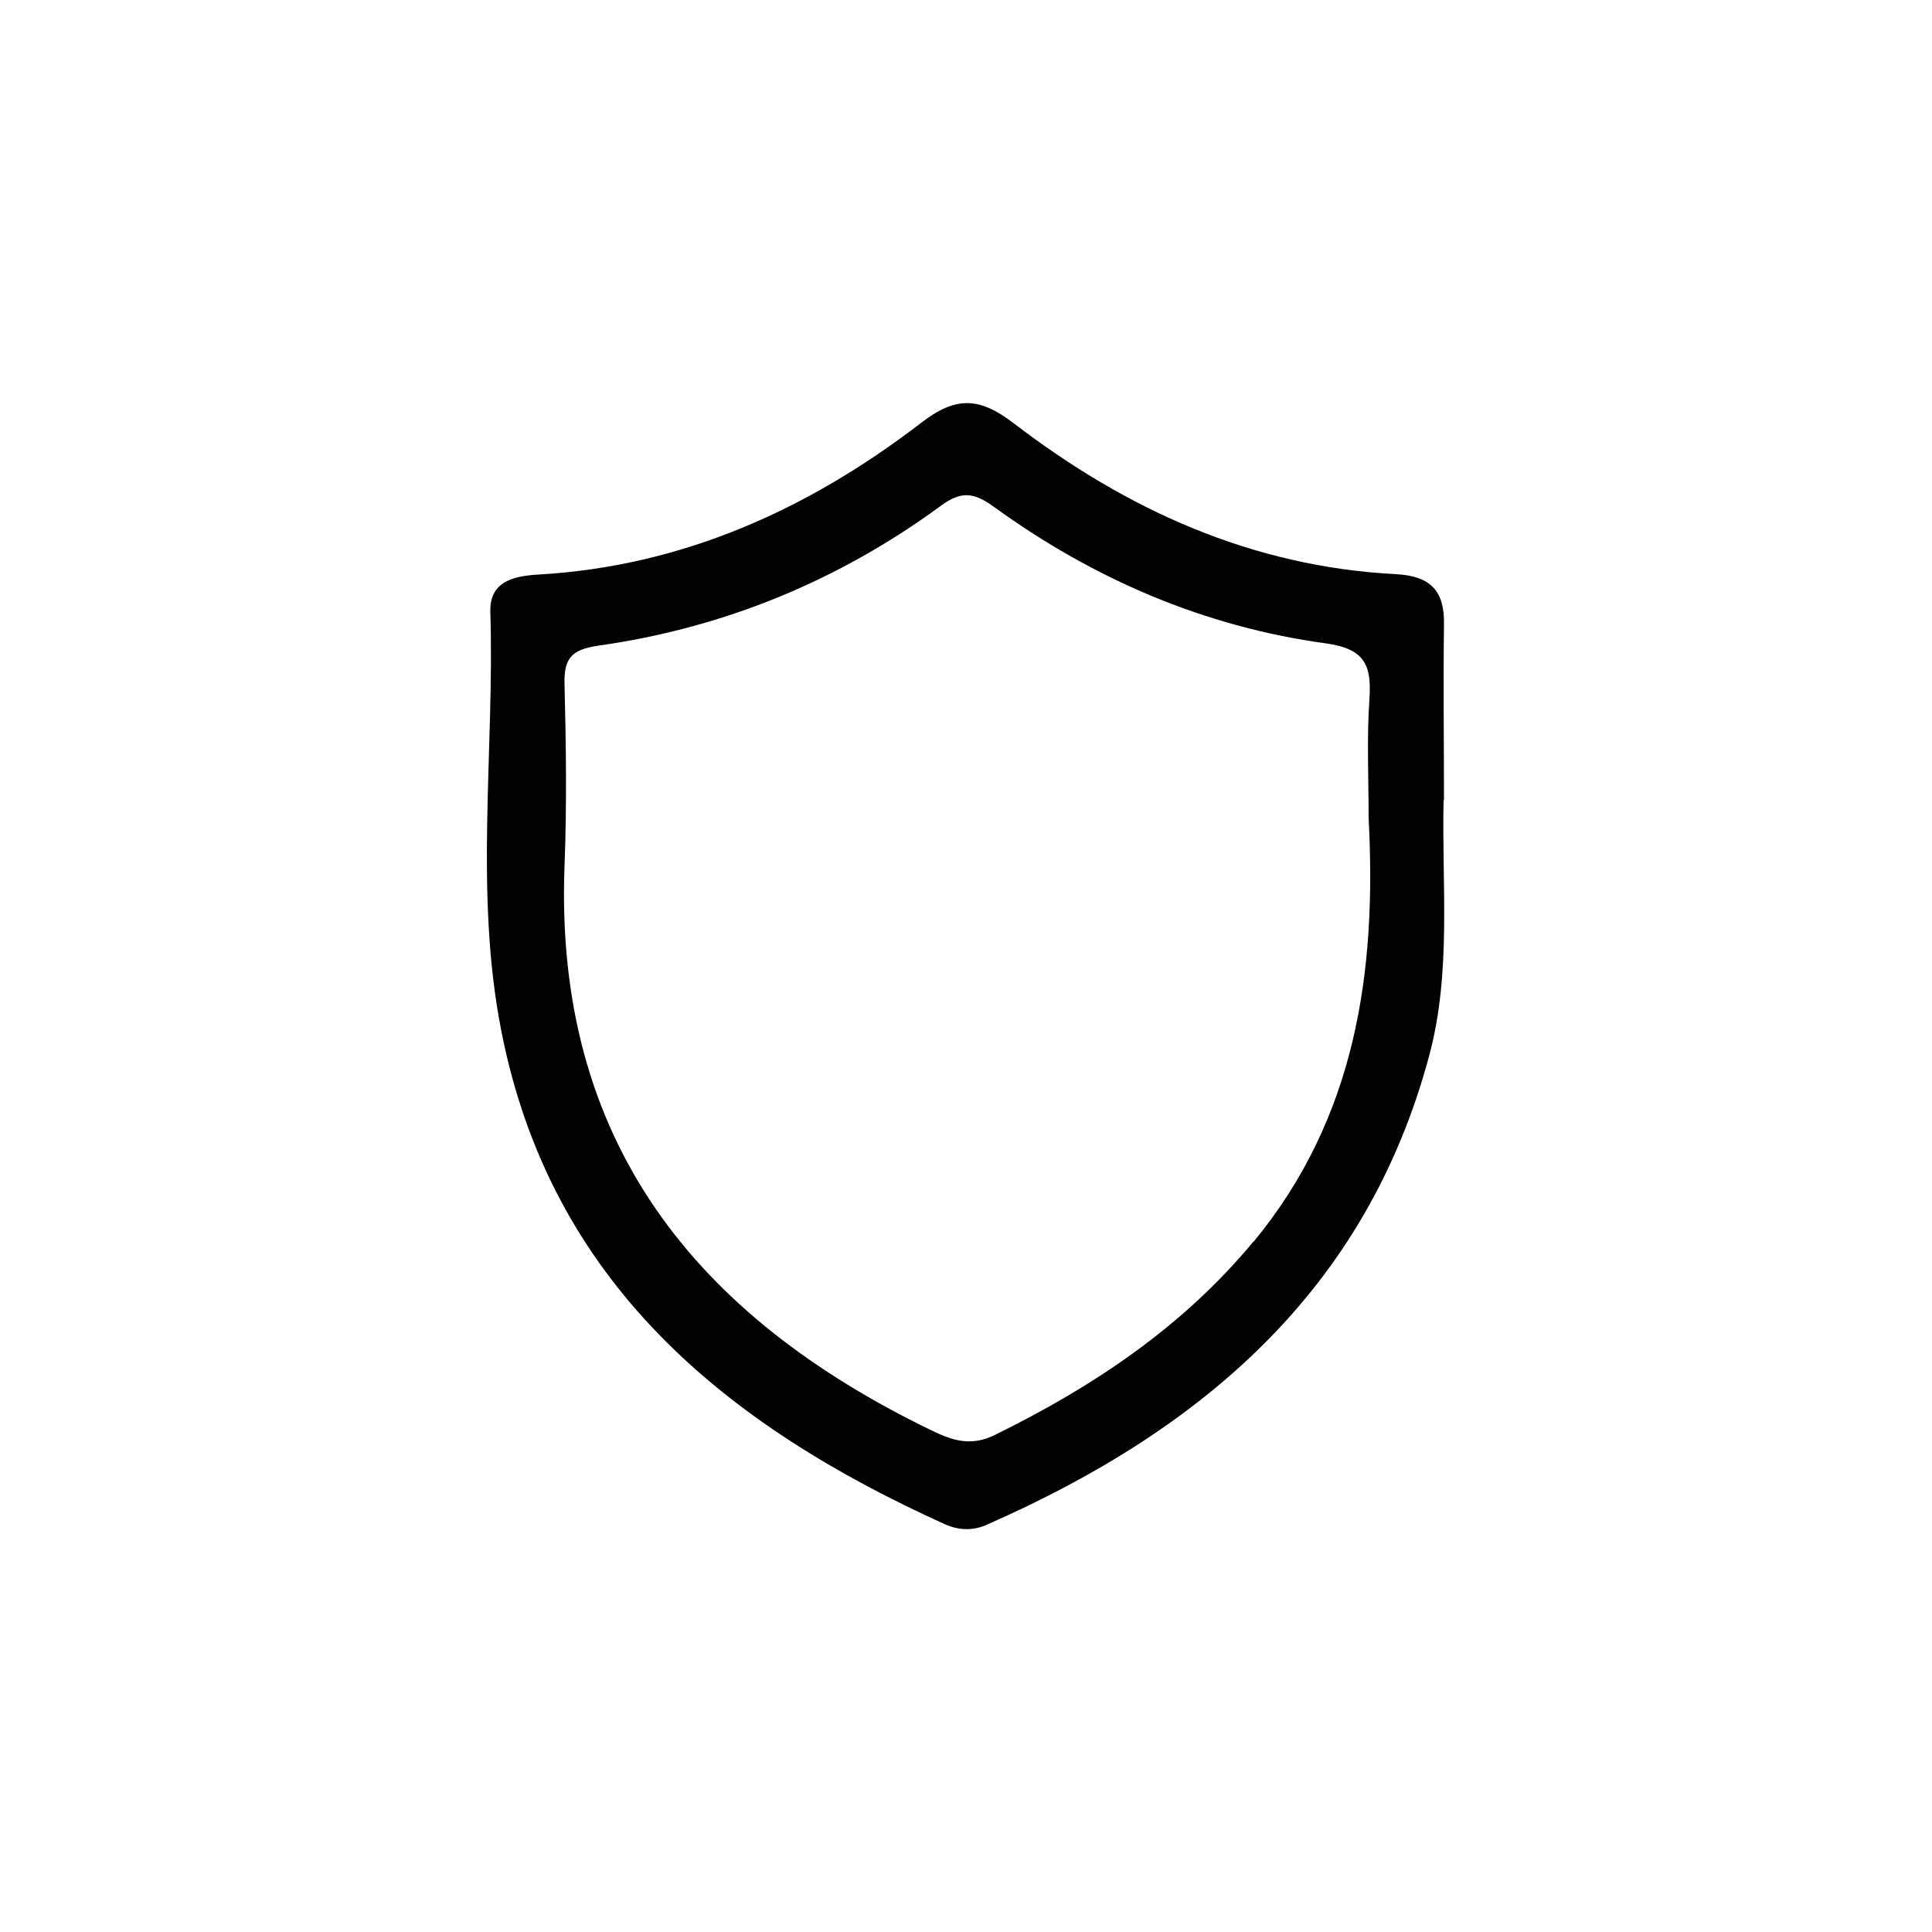 <?xml version="1.0" encoding="UTF-8"?><svg id="a" xmlns="http://www.w3.org/2000/svg" viewBox="0 0 50 50"><defs><style>.b{fill:#020202;}</style></defs><path class="b" d="M37.37,20.71c0-1.51-.02-3.03,0-4.54,.02-.87-.34-1.26-1.23-1.31-3.74-.19-6.99-1.67-9.91-3.91-.89-.68-1.5-.7-2.4,0-2.92,2.24-6.18,3.71-9.91,3.92-.67,.04-1.25,.2-1.23,.96,.11,3.61-.42,7.25,.28,10.83,1.27,6.52,5.78,10.21,11.49,12.79,.36,.16,.74,.17,1.1,0,5.52-2.43,9.8-6.04,11.43-12.14,.58-2.17,.32-4.4,.37-6.61Zm-4.93,11.42c-1.83,2.21-4.14,3.75-6.68,5-.62,.31-1.1,.16-1.67-.12-6.11-2.96-9.75-7.49-9.48-14.6,.06-1.56,.04-3.13,0-4.7-.02-.67,.18-.9,.87-1,3.26-.46,6.22-1.68,8.87-3.62,.55-.41,.88-.33,1.39,.04,2.57,1.86,5.43,3.09,8.57,3.52,1.02,.14,1.19,.57,1.13,1.45-.07,1.02-.02,2.05-.02,3.08,.21,3.98-.33,7.75-2.98,10.96Z"/></svg>